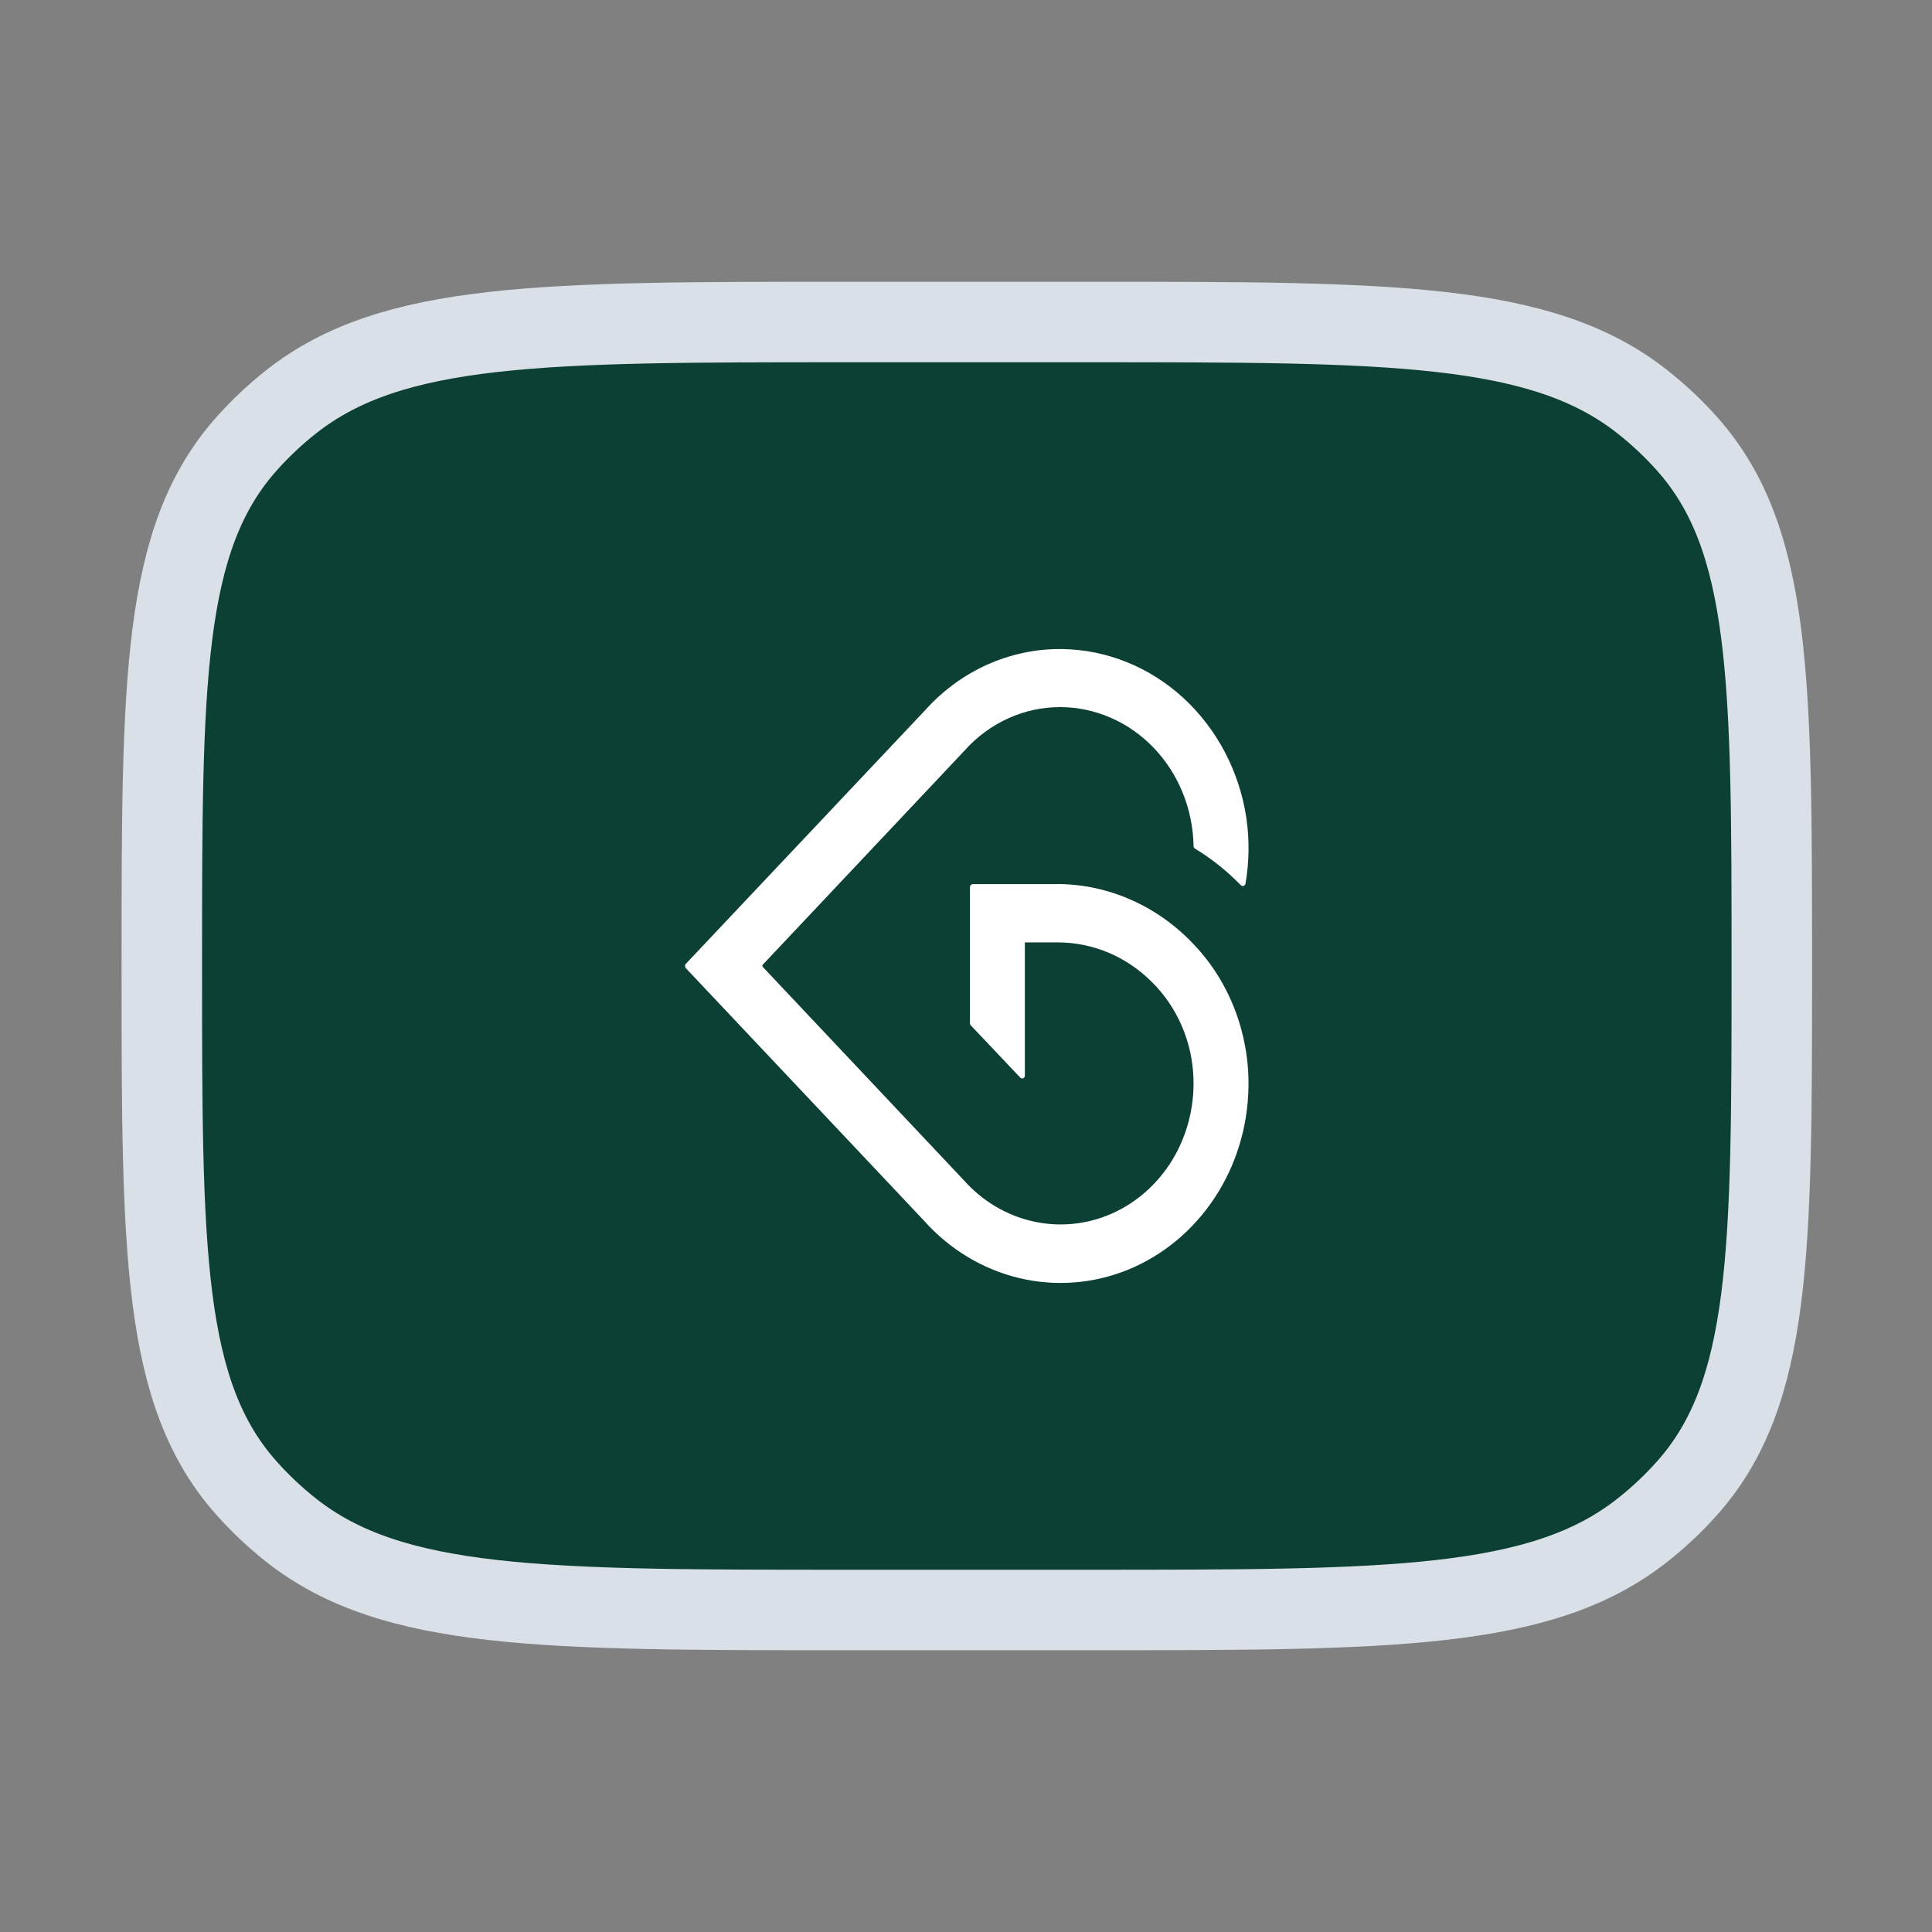 <svg width="24" height="24" viewBox="0 0 24 24" fill="none" xmlns="http://www.w3.org/2000/svg">
<rect x="0" y="0" width="24" height="24" fill="#808080" stroke="none"/>
<path d="M2.01 12C2.01 8.463 2.01 6.694 3.063 5.513C3.231 5.324 3.417 5.149 3.617 4.991C4.872 4 6.751 4 10.51 4H13.51C17.268 4 19.148 4 20.402 4.991C20.603 5.149 20.789 5.324 20.957 5.513C22.01 6.694 22.01 8.463 22.01 12C22.01 15.537 22.01 17.306 20.957 18.487C20.789 18.676 20.603 18.851 20.402 19.009C19.148 20 17.268 20 13.51 20H10.51C6.751 20 4.872 20 3.617 19.009C3.417 18.851 3.231 18.676 3.063 18.487C2.01 17.306 2.01 15.537 2.01 12Z" fill="#0D4035" stroke="#D9E0E7" stroke-linecap="round" stroke-linejoin="round"/>
<path d="M13.133 10.983H12.085C12.076 10.983 12.067 10.987 12.06 10.994C12.053 11.001 12.049 11.011 12.049 11.021V12.71C12.049 12.716 12.05 12.722 12.053 12.727C12.055 12.732 12.058 12.736 12.062 12.74L12.674 13.386C12.68 13.393 12.688 13.397 12.697 13.397C12.706 13.397 12.715 13.394 12.722 13.387L12.723 13.386C12.728 13.379 12.731 13.371 12.731 13.363V11.707H13.139C13.574 11.706 13.993 11.882 14.309 12.199C14.467 12.354 14.593 12.541 14.682 12.748C14.771 12.955 14.82 13.179 14.826 13.406C14.836 13.762 14.744 14.112 14.562 14.411C14.379 14.71 14.116 14.942 13.806 15.078C13.495 15.214 13.154 15.246 12.826 15.171C12.498 15.096 12.199 14.917 11.97 14.658L9.476 12.012C9.472 12.008 9.47 12.003 9.47 11.998C9.47 11.992 9.472 11.987 9.476 11.983L11.982 9.324C12.135 9.152 12.32 9.016 12.526 8.923C12.731 8.83 12.952 8.783 13.175 8.784C13.608 8.786 14.024 8.968 14.333 9.291C14.642 9.614 14.819 10.052 14.827 10.511C14.828 10.518 14.829 10.524 14.832 10.529C14.836 10.535 14.84 10.539 14.845 10.542C15.052 10.668 15.242 10.82 15.413 10.995C15.417 11 15.423 11.003 15.429 11.005C15.436 11.007 15.442 11.007 15.448 11.005C15.455 11.003 15.46 10.999 15.464 10.994C15.469 10.989 15.471 10.982 15.472 10.976C15.519 10.705 15.522 10.428 15.482 10.156C15.394 9.579 15.117 9.054 14.701 8.671C14.284 8.288 13.754 8.073 13.203 8.063H13.175C12.861 8.061 12.549 8.128 12.26 8.258C11.971 8.389 11.71 8.58 11.493 8.822L8.519 11.974C8.513 11.981 8.51 11.99 8.51 12C8.51 12.01 8.513 12.019 8.519 12.026L11.475 15.16C11.793 15.518 12.205 15.767 12.658 15.876C13.111 15.985 13.584 15.948 14.017 15.771C14.45 15.593 14.823 15.283 15.089 14.879C15.355 14.476 15.501 13.998 15.509 13.505C15.515 13.179 15.458 12.854 15.343 12.551C15.228 12.248 15.057 11.973 14.839 11.742C14.616 11.502 14.35 11.311 14.057 11.181C13.765 11.05 13.45 10.983 13.133 10.982V10.983Z" fill="white"/>
</svg>
